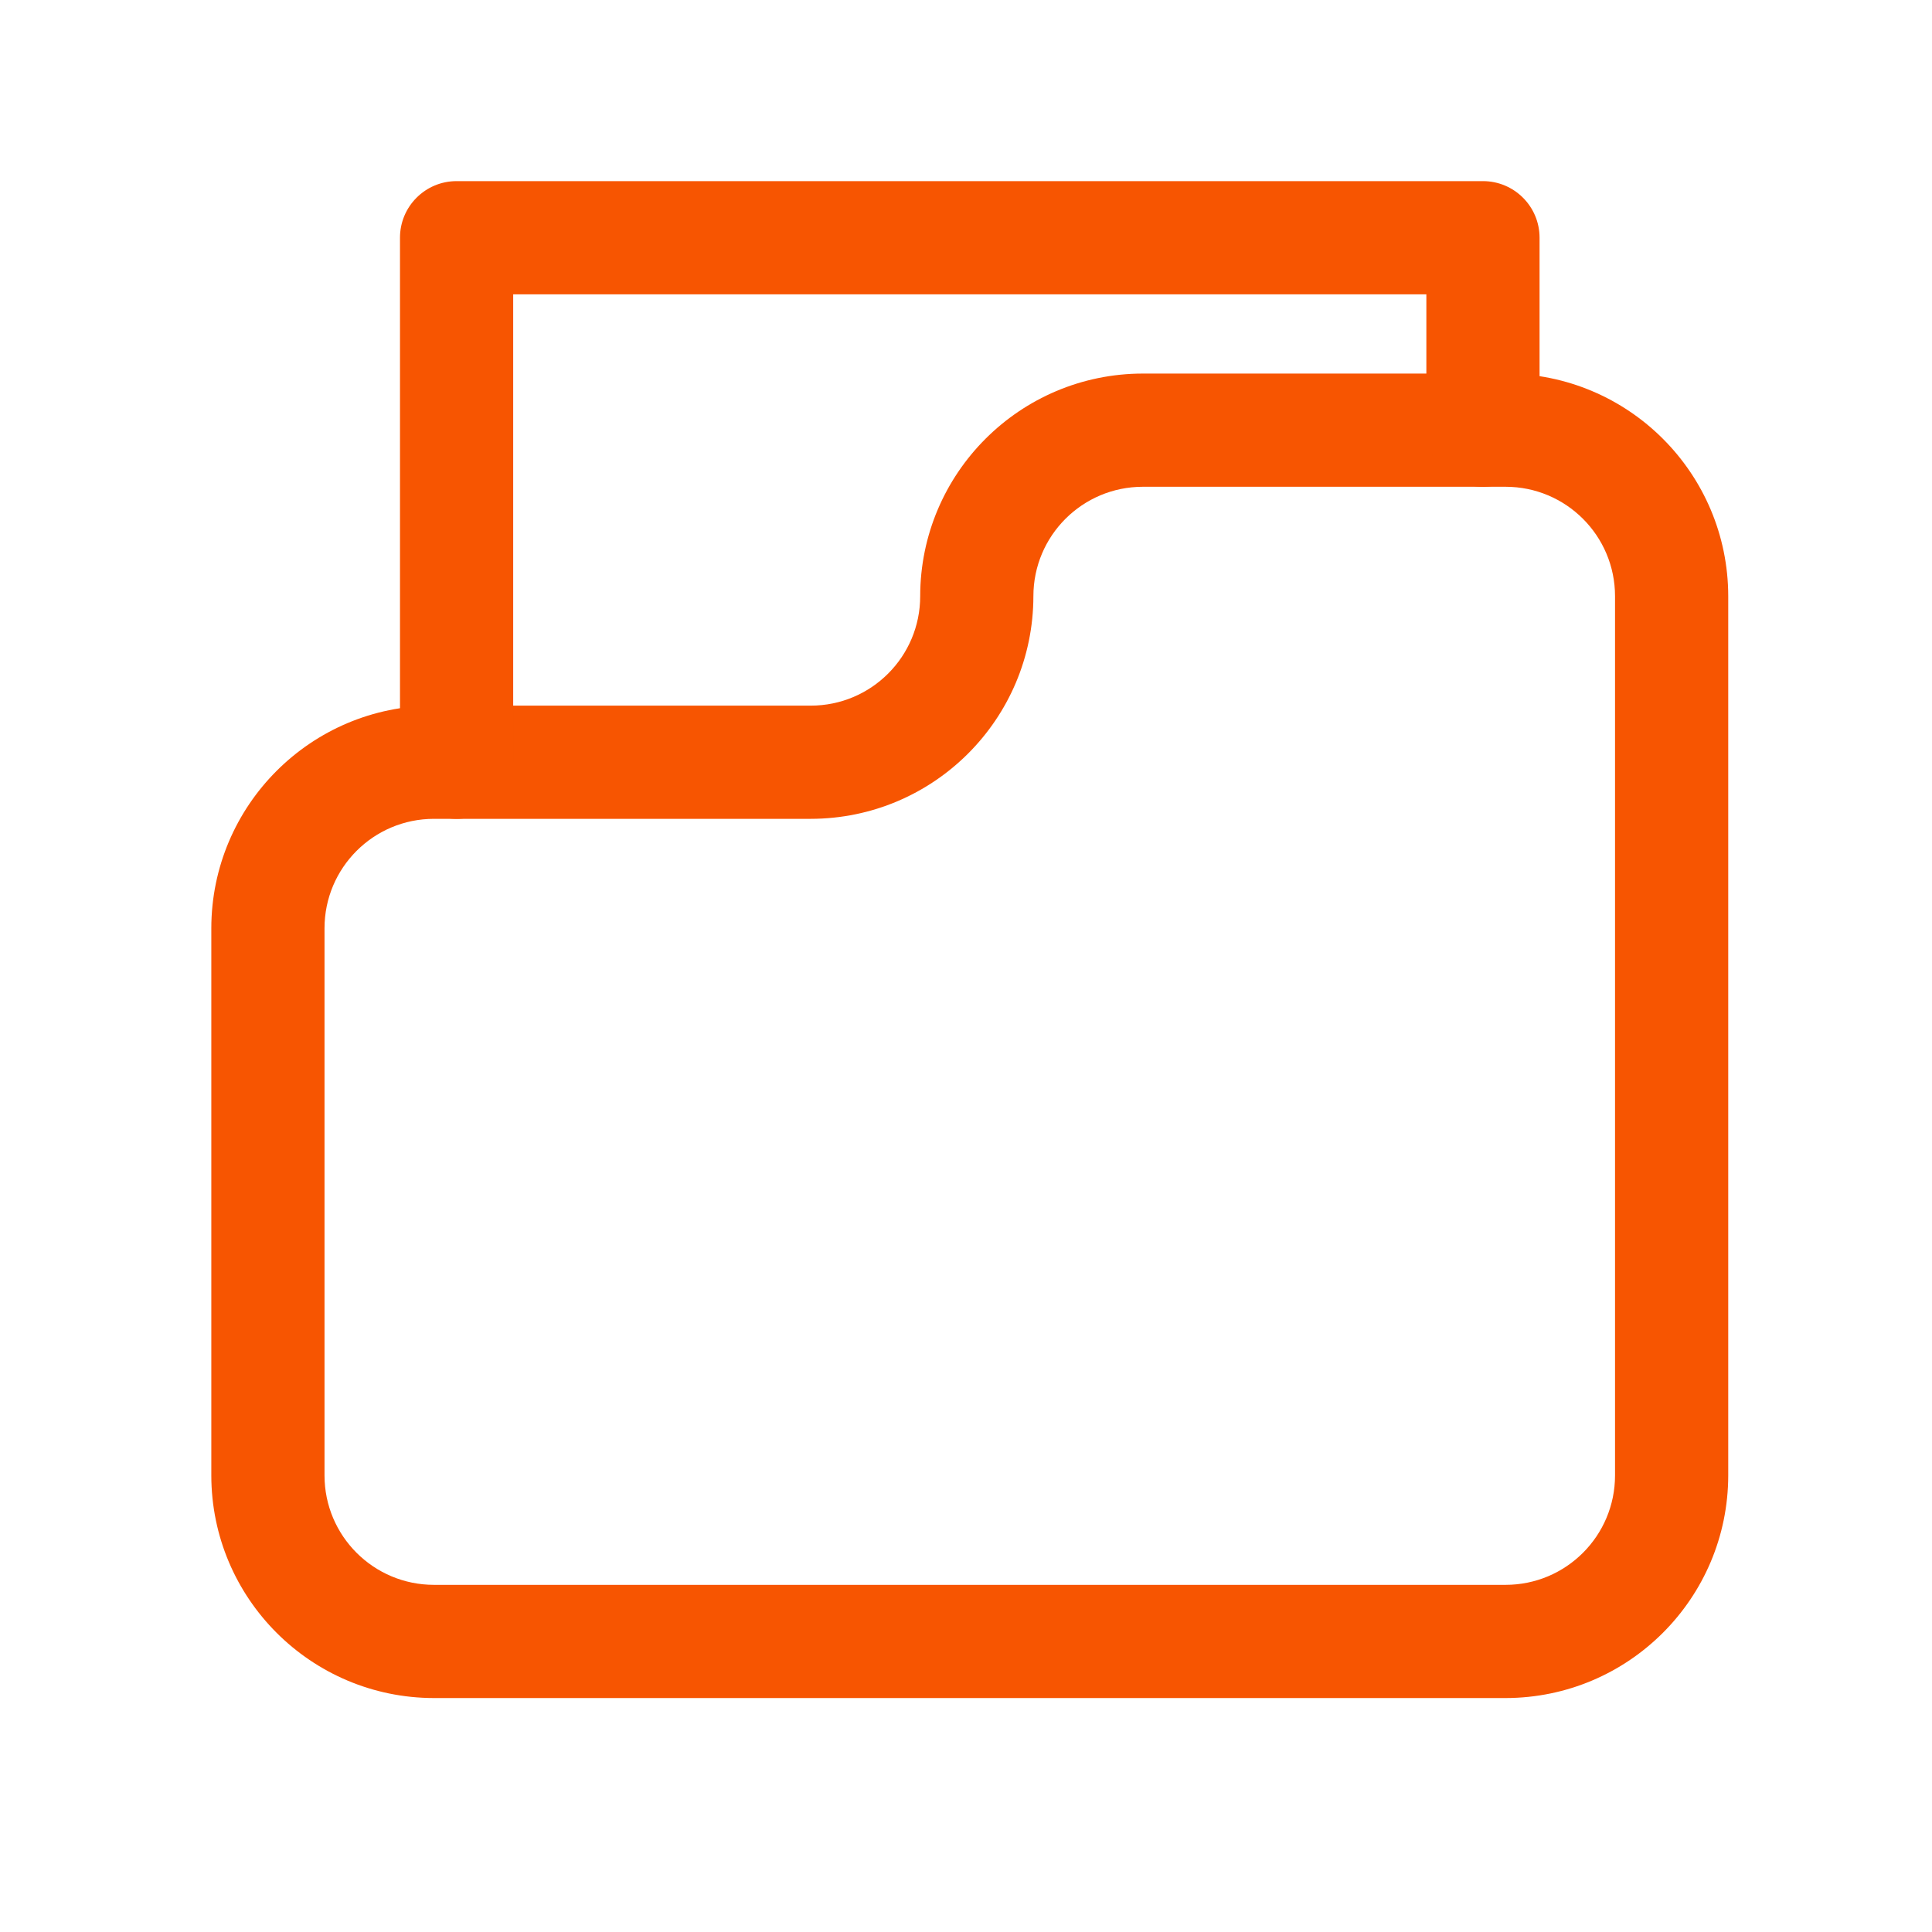 <?xml version="1.0" encoding="UTF-8"?> <svg xmlns="http://www.w3.org/2000/svg" viewBox="1744 2244 512 512" width="512" height="512"><path fill="#f75501" stroke="none" fill-opacity="1" stroke-width="1" stroke-opacity="1" color="rgb(51, 51, 51)" font-size-adjust="none" id="tSvg920565dfd9" title="Path 6" d="M 2143 2694 C 2048.333 2694 1953.667 2694 1859 2694 C 1826.429 2693.967 1800.033 2667.571 1800 2635 C 1800 2586.667 1800 2538.333 1800 2490 C 1800.033 2457.429 1826.429 2431.033 1859 2431 C 1892.287 2431 1925.573 2431 1958.86 2431 C 1974.876 2431 1987.86 2418.016 1987.86 2402 C 1987.86 2402 1987.86 2402 1987.86 2402 C 1987.893 2369.429 2014.289 2343.033 2046.86 2343 C 2078.907 2343 2110.953 2343 2143 2343 C 2175.571 2343.033 2201.967 2369.429 2202 2402 C 2202 2479.667 2202 2557.333 2202 2635C 2201.961 2667.569 2175.569 2693.961 2143 2694Z M 1859 2461 C 1842.984 2461 1830 2473.984 1830 2490 C 1830 2538.333 1830 2586.667 1830 2635 C 1830 2651.016 1842.984 2664 1859 2664 C 1953.667 2664 2048.333 2664 2143 2664 C 2159.016 2664 2172 2651.016 2172 2635 C 2172 2557.333 2172 2479.667 2172 2402 C 2172 2385.984 2159.016 2373 2143 2373 C 2110.953 2373 2078.907 2373 2046.86 2373 C 2030.844 2373 2017.86 2385.984 2017.86 2402 C 2017.821 2434.569 1991.429 2460.961 1958.86 2461C 1925.573 2461 1892.287 2461 1859 2461Z"></path><path fill="#f75501" stroke="none" fill-opacity="1" stroke-width="1" stroke-opacity="1" color="rgb(51, 51, 51)" font-size-adjust="none" id="tSvgc83fac9d99" title="Path 7" d="M 1865 2461 C 1856.716 2461 1850 2454.284 1850 2446 C 1850 2399.667 1850 2353.333 1850 2307 C 1850 2298.716 1856.716 2292 1865 2292 C 1955.667 2292 2046.333 2292 2137 2292 C 2145.284 2292 2152 2298.716 2152 2307 C 2152 2324 2152 2341 2152 2358 C 2152 2369.547 2139.5 2376.764 2129.5 2370.99 C 2124.859 2368.311 2122 2363.359 2122 2358 C 2122 2346 2122 2334 2122 2322 C 2041.333 2322 1960.667 2322 1880 2322 C 1880 2363.333 1880 2404.667 1880 2446C 1880 2454.284 1873.284 2461 1865 2461Z"></path><defs> </defs></svg> 